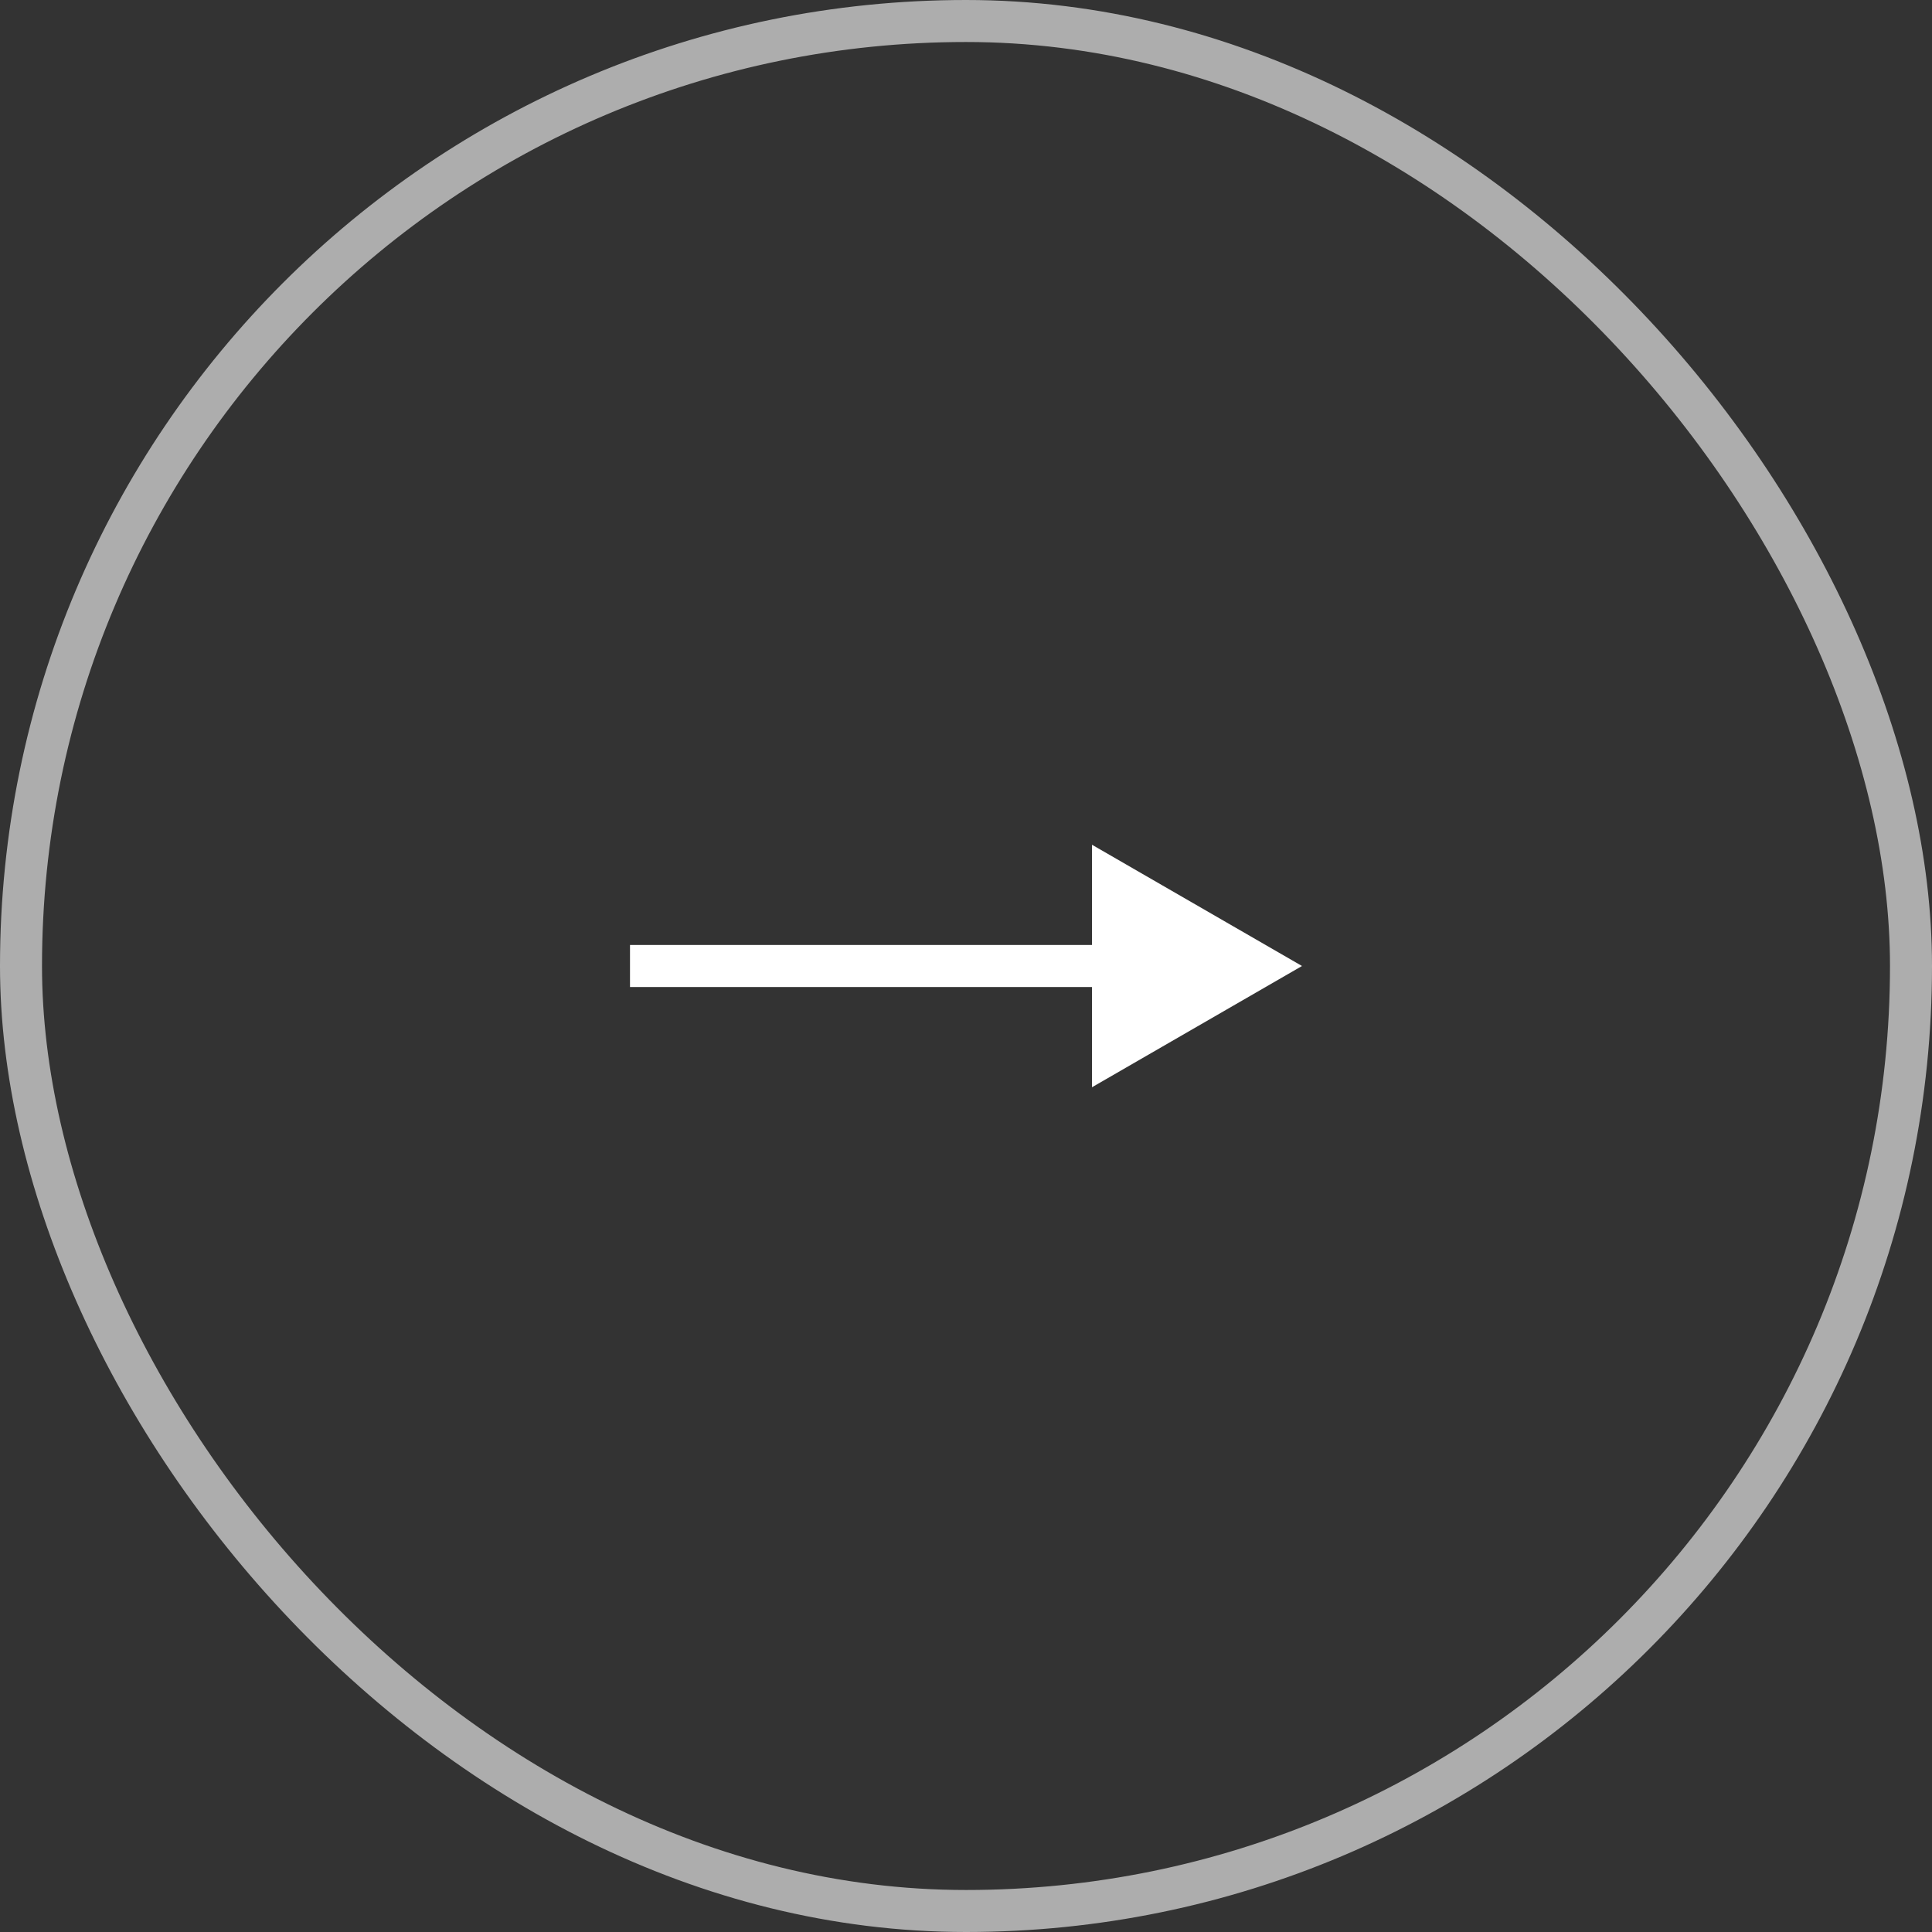 <?xml version="1.0" encoding="UTF-8"?> <svg xmlns="http://www.w3.org/2000/svg" width="46" height="46" viewBox="0 0 46 46" fill="none"><rect x="0" y="0" width="46" height="46" fill="#333333" stroke="none"/><rect x="0.5" y="0.5" width="45" height="45" rx="22.5" stroke="white" stroke-opacity="0.6"></rect><path d="M31 23L26 20.113L26 25.887L31 23ZM15 23L15 23.5L26.5 23.5L26.5 23L26.5 22.5L15 22.5L15 23Z" fill="white"></path></svg> 